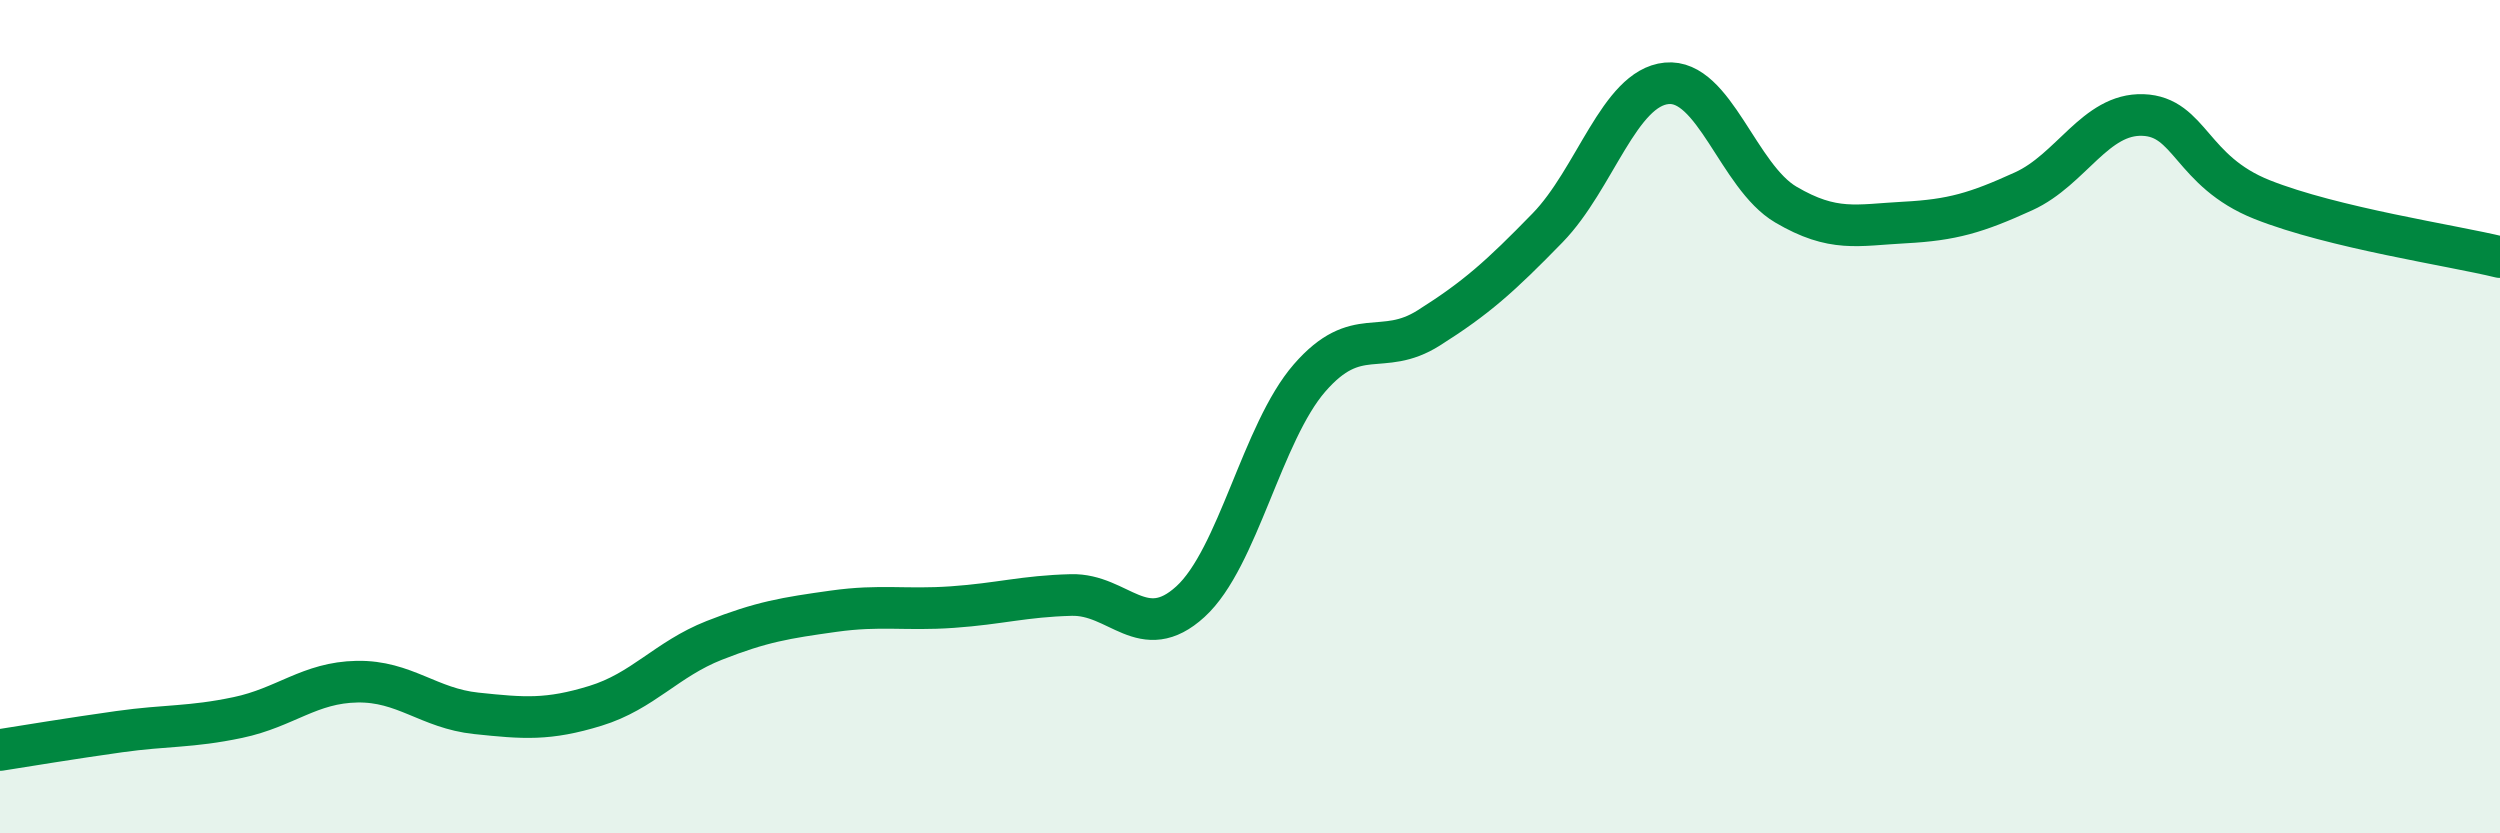 
    <svg width="60" height="20" viewBox="0 0 60 20" xmlns="http://www.w3.org/2000/svg">
      <path
        d="M 0,18 C 0.57,17.91 1.72,17.72 2.86,17.56 C 4,17.4 4.57,17.46 5.71,17.22 C 6.85,16.98 7.43,16.38 8.57,16.36 C 9.71,16.34 10.29,17 11.43,17.12 C 12.57,17.24 13.15,17.29 14.29,16.94 C 15.43,16.59 16,15.82 17.14,15.37 C 18.28,14.92 18.86,14.83 20,14.67 C 21.14,14.51 21.72,14.65 22.86,14.57 C 24,14.49 24.57,14.31 25.71,14.28 C 26.85,14.25 27.43,15.48 28.57,14.44 C 29.71,13.4 30.29,10.38 31.43,9.07 C 32.57,7.76 33.15,8.59 34.29,7.87 C 35.43,7.15 36,6.64 37.14,5.47 C 38.28,4.3 38.86,2.11 40,2 C 41.14,1.89 41.72,4.24 42.86,4.91 C 44,5.58 44.57,5.4 45.71,5.34 C 46.85,5.28 47.43,5.11 48.57,4.59 C 49.71,4.07 50.29,2.72 51.43,2.76 C 52.57,2.8 52.58,4.11 54.29,4.79 C 56,5.47 58.86,5.89 60,6.17L60 20L0 20Z"
        fill="#008740"
        opacity="0.1"
        stroke-linecap="round"
        stroke-linejoin="round"
      />
      <path
        d="M 0,18 C 0.57,17.91 1.72,17.72 2.86,17.56 C 4,17.4 4.57,17.46 5.71,17.22 C 6.85,16.98 7.43,16.38 8.57,16.36 C 9.71,16.34 10.29,17 11.43,17.12 C 12.57,17.24 13.15,17.29 14.29,16.94 C 15.43,16.59 16,15.82 17.14,15.37 C 18.28,14.92 18.86,14.83 20,14.67 C 21.14,14.51 21.72,14.65 22.86,14.57 C 24,14.49 24.57,14.31 25.71,14.28 C 26.85,14.25 27.43,15.48 28.57,14.44 C 29.71,13.4 30.29,10.38 31.43,9.07 C 32.57,7.76 33.15,8.59 34.29,7.87 C 35.43,7.15 36,6.64 37.14,5.47 C 38.28,4.3 38.86,2.11 40,2 C 41.14,1.89 41.72,4.24 42.86,4.91 C 44,5.58 44.57,5.4 45.71,5.34 C 46.85,5.28 47.43,5.11 48.57,4.59 C 49.71,4.07 50.29,2.72 51.43,2.76 C 52.57,2.8 52.58,4.11 54.29,4.79 C 56,5.47 58.86,5.89 60,6.17"
        stroke="#008740"
        stroke-width="1"
        fill="none"
        stroke-linecap="round"
        stroke-linejoin="round"
      />
    </svg>
  